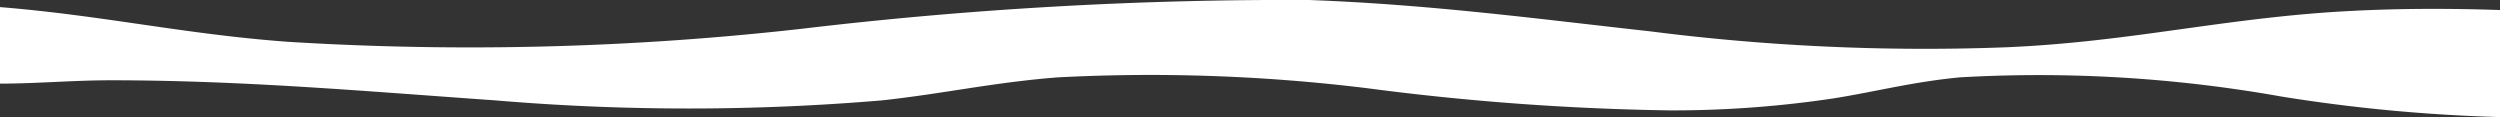 <?xml version="1.0" encoding="UTF-8"?> <svg xmlns="http://www.w3.org/2000/svg" width="59.79" height="2.8" viewBox="0 0 59.79 2.8"><rect x="0" y="0" width="59.79" height="2.8" fill="#333333" stroke="none"/> <defs> <style> .a { fill: #fff; } </style> </defs> <title>Ресурс 1</title> <path class="a" d="M56.26.26C53.26.41,51,1,48,1.13A51.75,51.75,0,0,1,39.47.75C36.84.46,34.25.11,31.31,0A98.65,98.65,0,0,0,19.16.69,70.83,70.83,0,0,1,6.89,1C4.42.82,2.47.37,0,.17V2C.87,2,1.75,1.92,2.65,1.92c3.17,0,6.18.27,9.19.48a55.06,55.06,0,0,0,9.26,0c1.47-.16,2.66-.43,4.2-.55a42.54,42.54,0,0,1,7.4.26,62.46,62.46,0,0,0,7.23.53,25.93,25.93,0,0,0,3.94-.29c1-.16,1.86-.39,3-.5a33.1,33.1,0,0,1,7.7.46,39.73,39.73,0,0,0,5.22.49V.24C58.62.2,57.42.2,56.26.26Z"></path> </svg> 